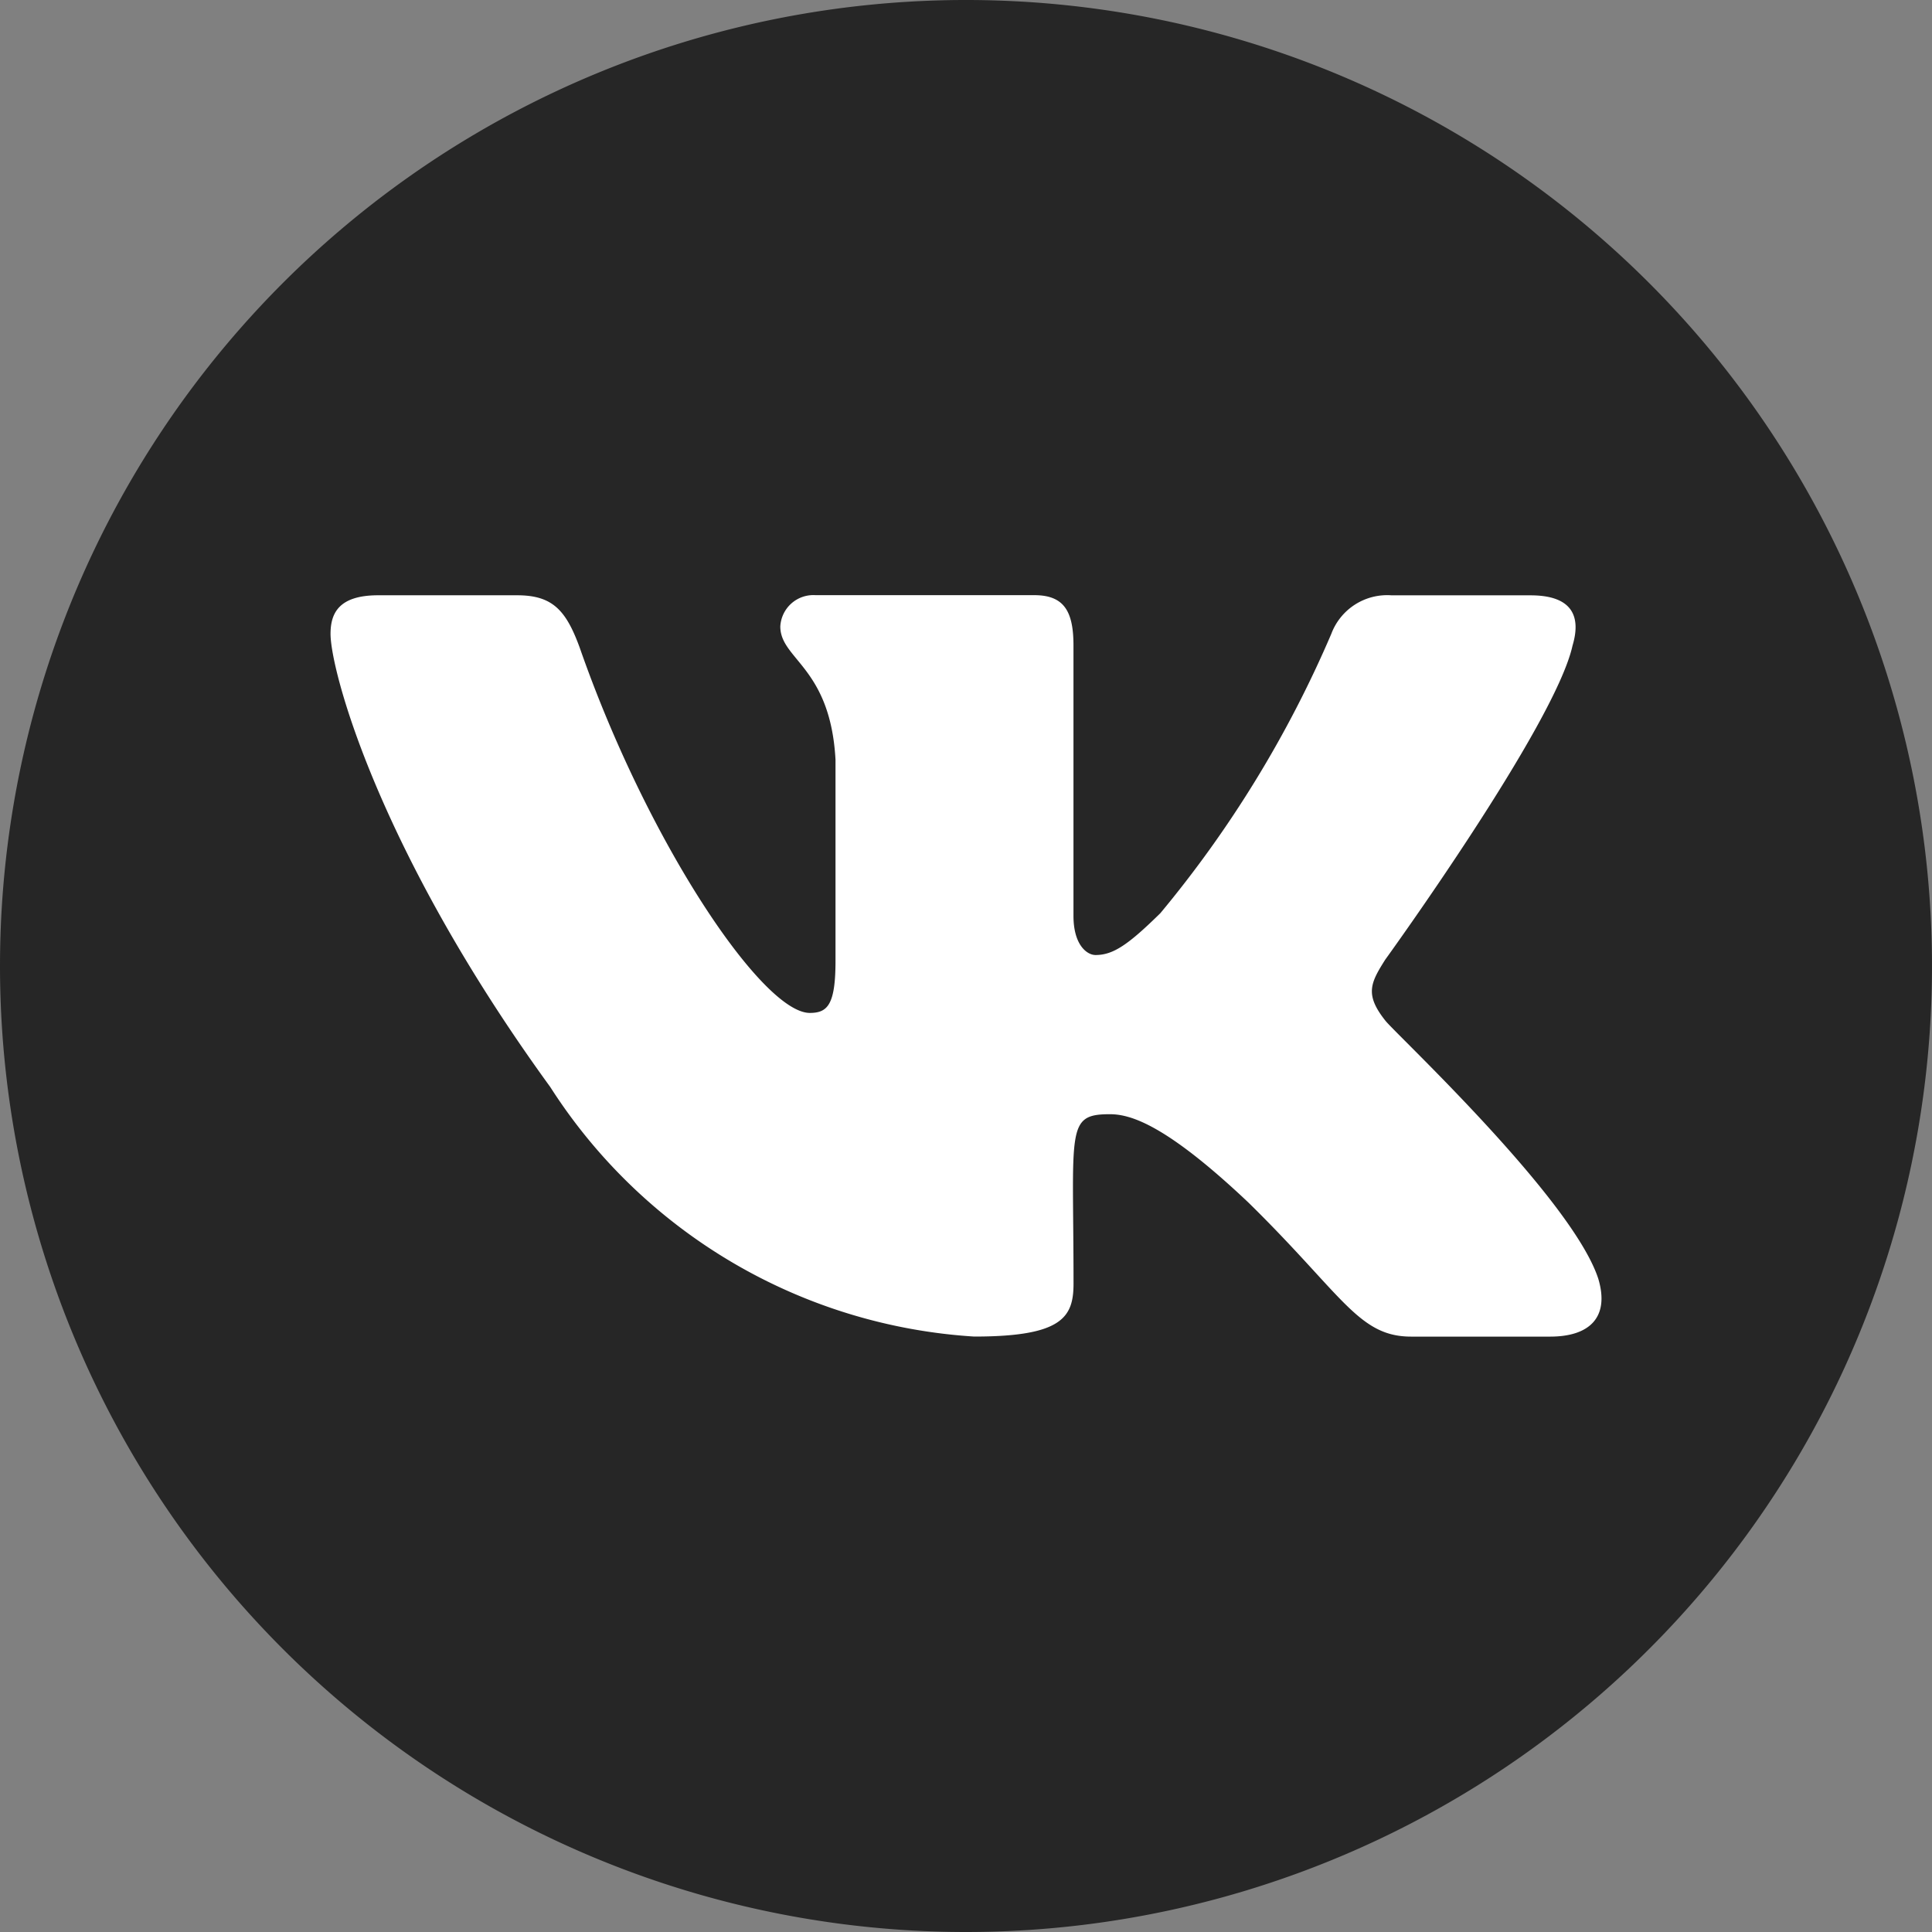<svg xmlns="http://www.w3.org/2000/svg" width="35" height="35"><rect width="100%" height="100%" fill="#808080" stroke="none"/><path fill="#262626" d="M17.5 35A17.5 17.5 0 1 0 0 17.5 17.5 17.5 0 0 0 17.5 35Z"/><path fill="#fff" d="M25.094 18.486c-.372-.47-.266-.679 0-1.1 0 0 3.078-4.251 3.394-5.691.157-.525 0-.91-.761-.91h-2.515a1.081 1.081 0 0 0-1.095.7 20.591 20.591 0 0 1-3.095 5.057c-.585.575-.856.759-1.175.759-.157 0-.4-.184-.4-.709v-4.9c0-.629-.179-.91-.71-.91h-3.96a.6.6 0 0 0-.641.567c0 .6.907.734 1 2.413v3.643c0 .8-.145.945-.466.945-.856 0-2.933-3.081-4.164-6.606-.248-.684-.491-.96-1.137-.96H6.851c-.719 0-.863.331-.863.7 0 .654.856 3.908 3.979 8.206a9.848 9.848 0 0 0 7.681 4.523c1.6 0 1.8-.353 1.8-.96 0-2.8-.145-3.068.658-3.068.372 0 1.013.184 2.51 1.6 1.711 1.678 1.992 2.429 2.949 2.429h2.517c.718 0 1.081-.353.872-1.05-.479-1.464-3.714-4.476-3.86-4.678Z"/></svg>